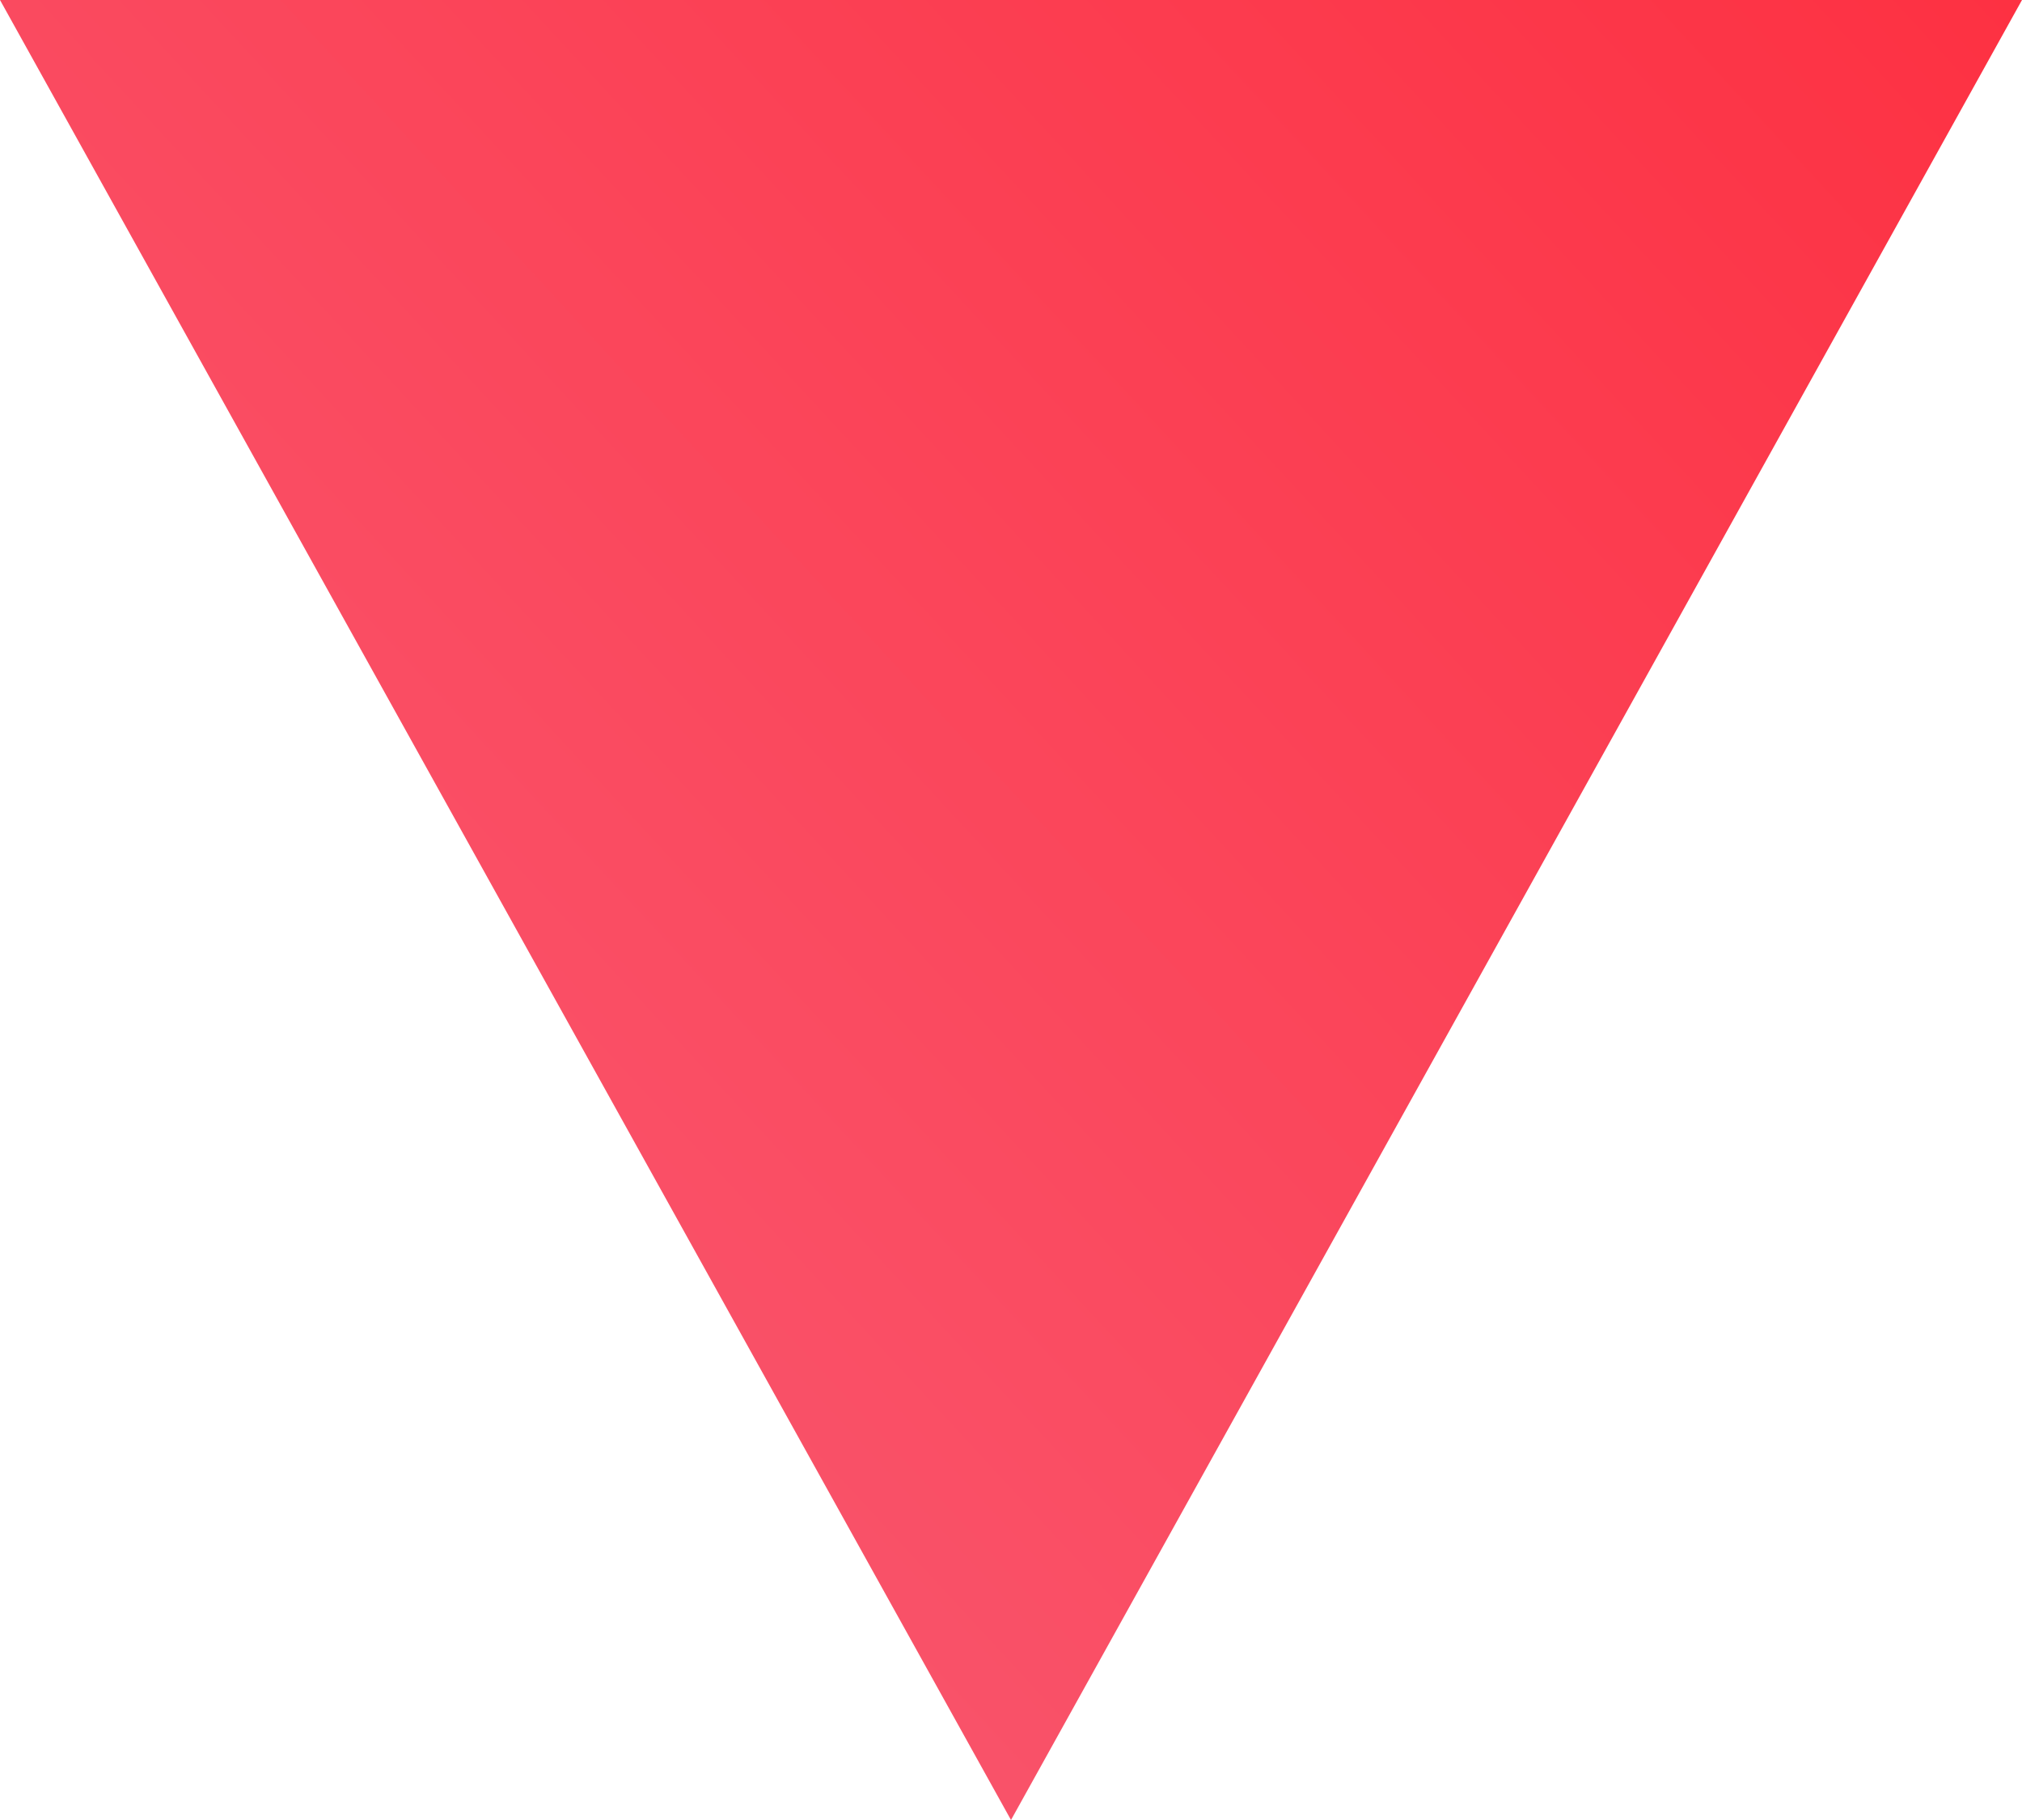 <?xml version="1.0" encoding="UTF-8"?>
<svg width="10px" height="9px" viewBox="0 0 10 9" version="1.1" xmlns="http://www.w3.org/2000/svg" xmlns:xlink="http://www.w3.org/1999/xlink">
    <title>neg</title>
    <defs>
        <linearGradient x1="100%" y1="9.5%" x2="-5.5%" y2="96.943%" id="linearGradient-1">
            <stop stop-color="#F85D76" offset="0%"></stop>
            <stop stop-color="#FD3041" offset="100%"></stop>
        </linearGradient>
    </defs>
    <g id="Symbols" stroke="none" stroke-width="1" fill="none" fill-rule="evenodd">
        <g id="valuta-/-36-neg" transform="translate(-397, -14)" fill="url(#linearGradient-1)">
            <g id="Group" transform="translate(361, 12)">
                <polygon id="neg" transform="translate(41, 6.5) rotate(-180) translate(-41, -6.5) " points="41 2 36 11 46 11"></polygon>
            </g>
        </g>
    </g>
</svg>